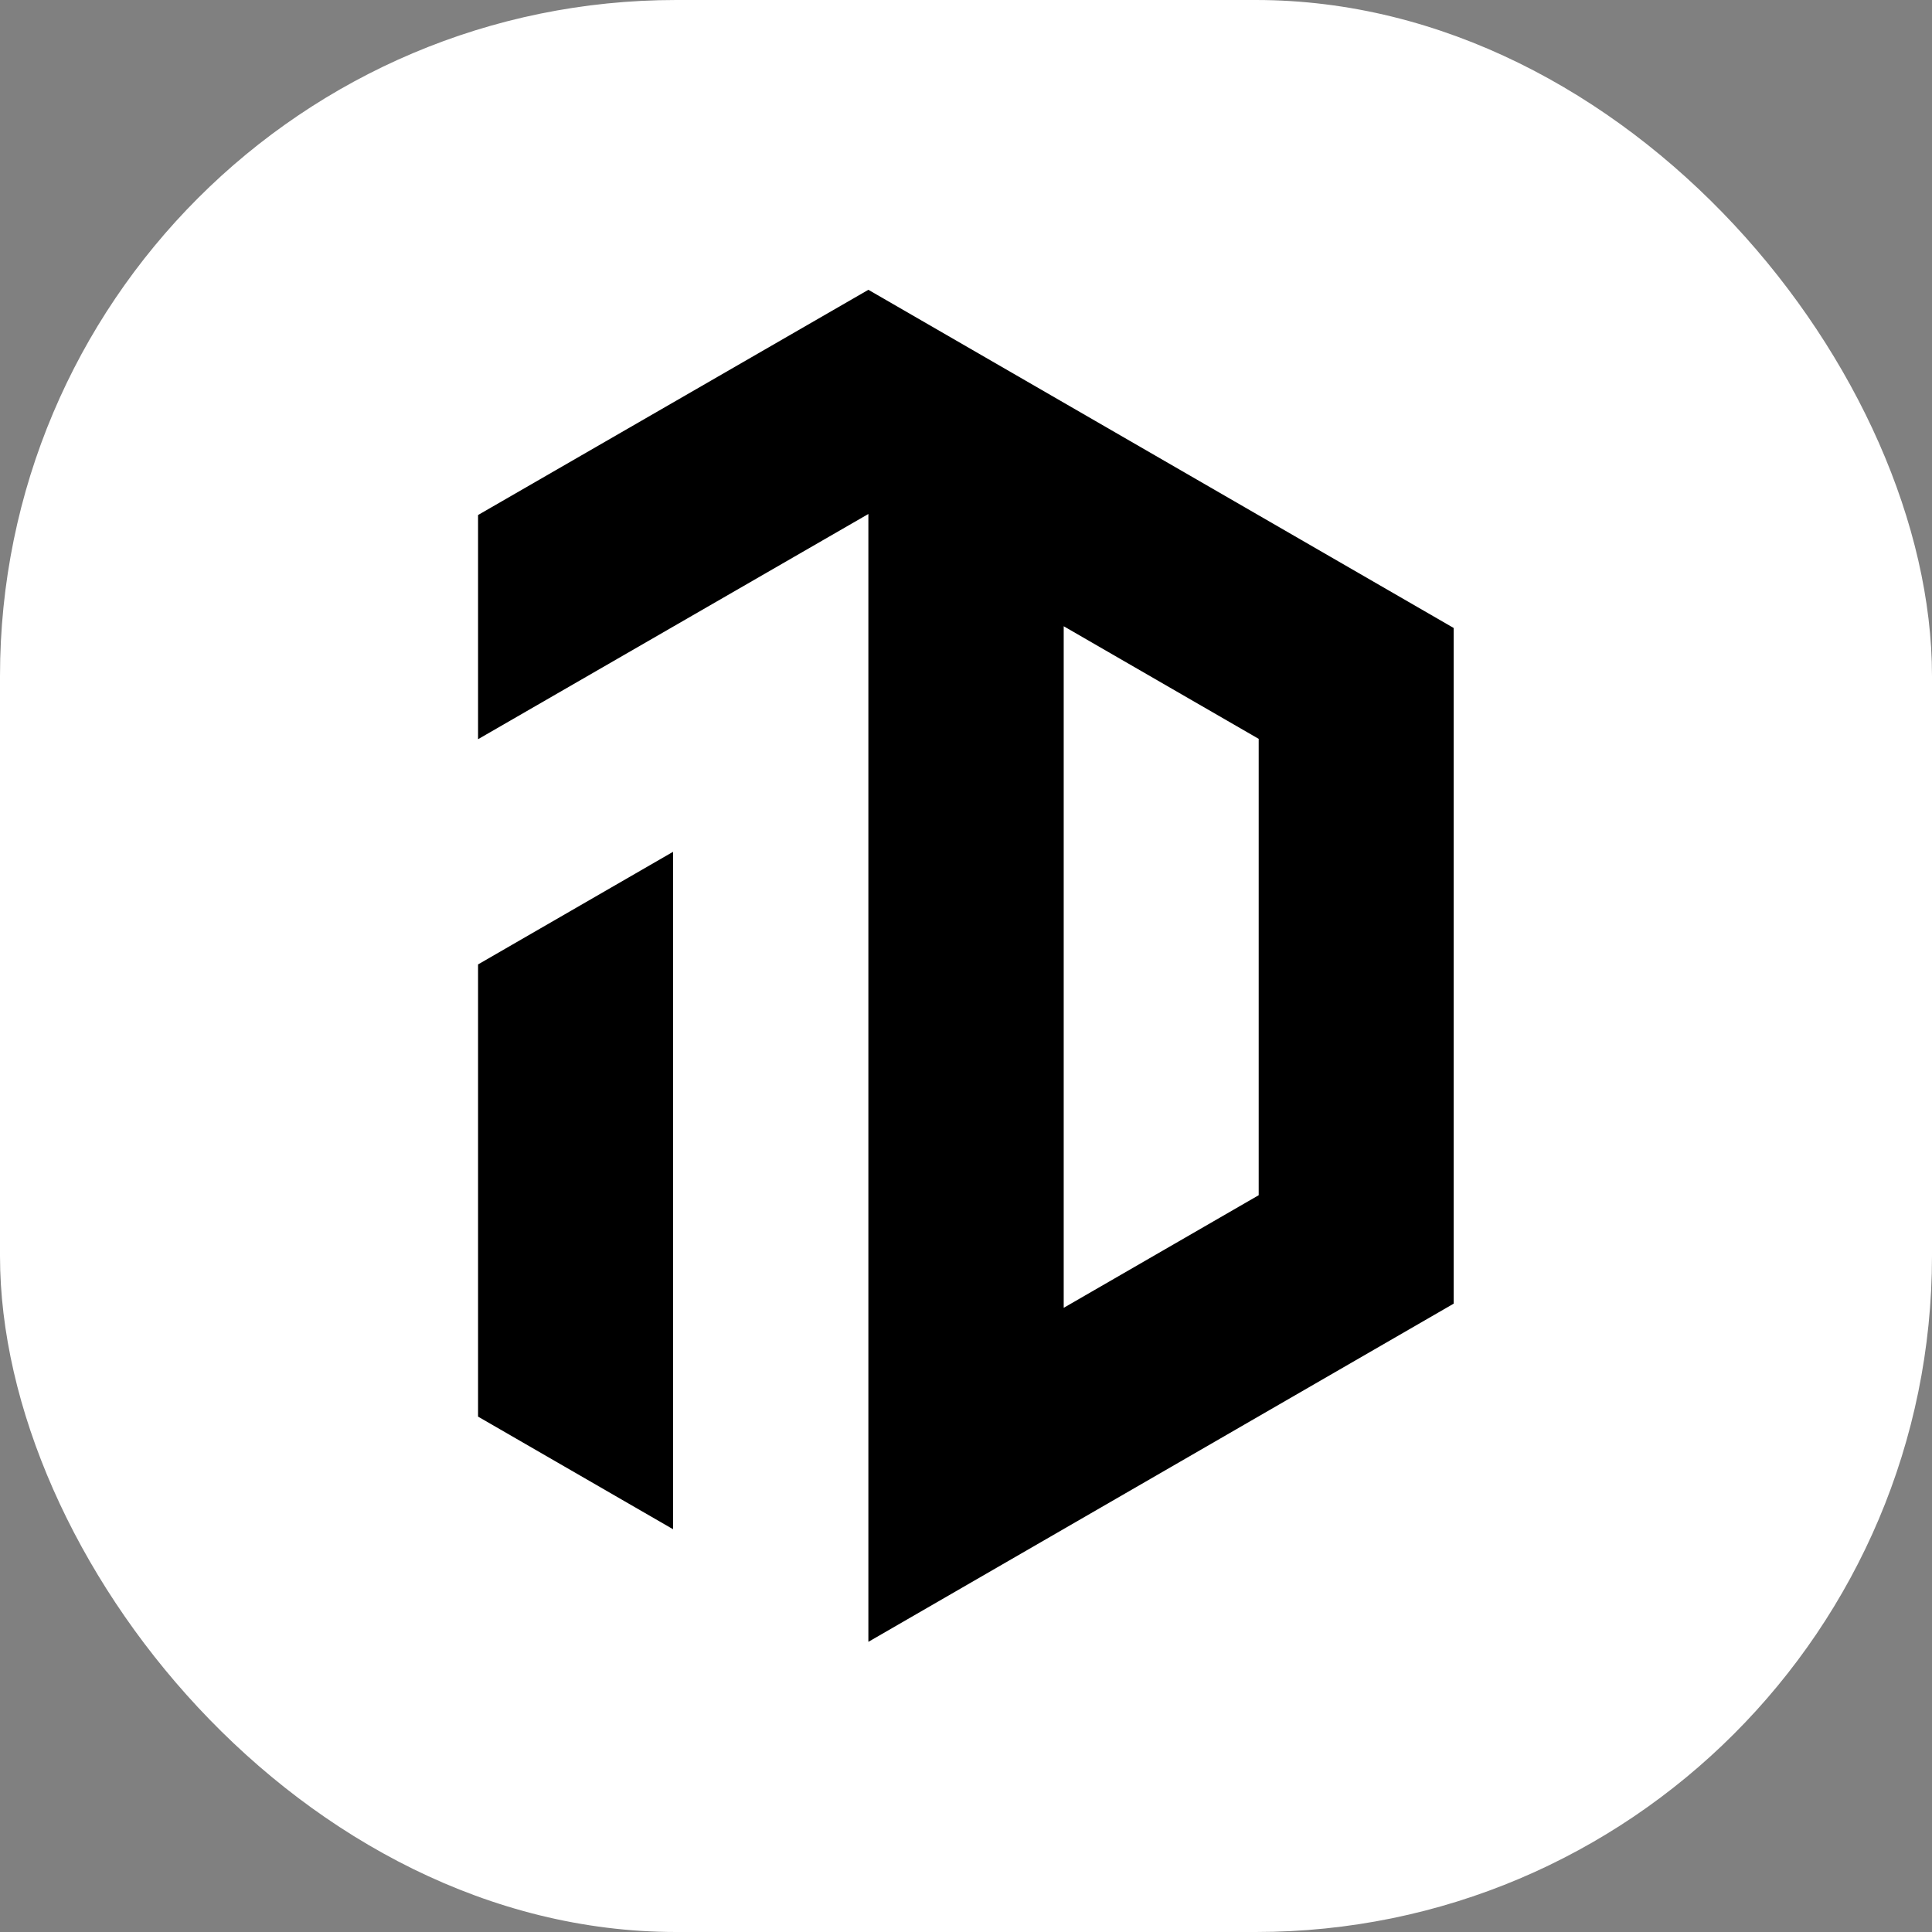 <svg xmlns="http://www.w3.org/2000/svg" version="1.1" xmlns:xlink="http://www.w3.org/1999/xlink" xmlns:svgjs="http://svgjs.dev/svgjs" width="1000" height="1000"><rect width="100%" height="100%" fill="#808080" stroke="none"/><g clip-path="url(#SvgjsClipPath1015)"><rect width="1000" height="1000" fill="#ffffff"></rect><g transform="matrix(1.799,0,0,1.799,247.442,150)"><svg xmlns="http://www.w3.org/2000/svg" version="1.1" xmlns:xlink="http://www.w3.org/1999/xlink" xmlns:svgjs="http://svgjs.dev/svgjs" width="280.7" height="389"><svg xmlns="http://www.w3.org/2000/svg" xmlns:xlink="http://www.w3.org/1999/xlink" version="1.1" id="Ebene_1" x="0px" y="0px" viewBox="0 0 280.7 389" style="enable-background:new 0 0 280.7 389;" xml:space="preserve"> <g> <g> <polygon points="0,324.2 56.1,356.6 56.1,161.7 0,194.1 "></polygon> </g> <path d="M112.3,389l168.4-97.3V97.3L112.3,0L0,64.8v64.5l112.3-64.8V389z M224.6,260.5l-56.1,32.4V96.8l56.1,32.4V260.5z"></path> </g> </svg></svg></g></g><defs><clipPath id="SvgjsClipPath1015"><rect width="1000" height="1000" x="0" y="0" rx="350" ry="350"></rect></clipPath></defs></svg>